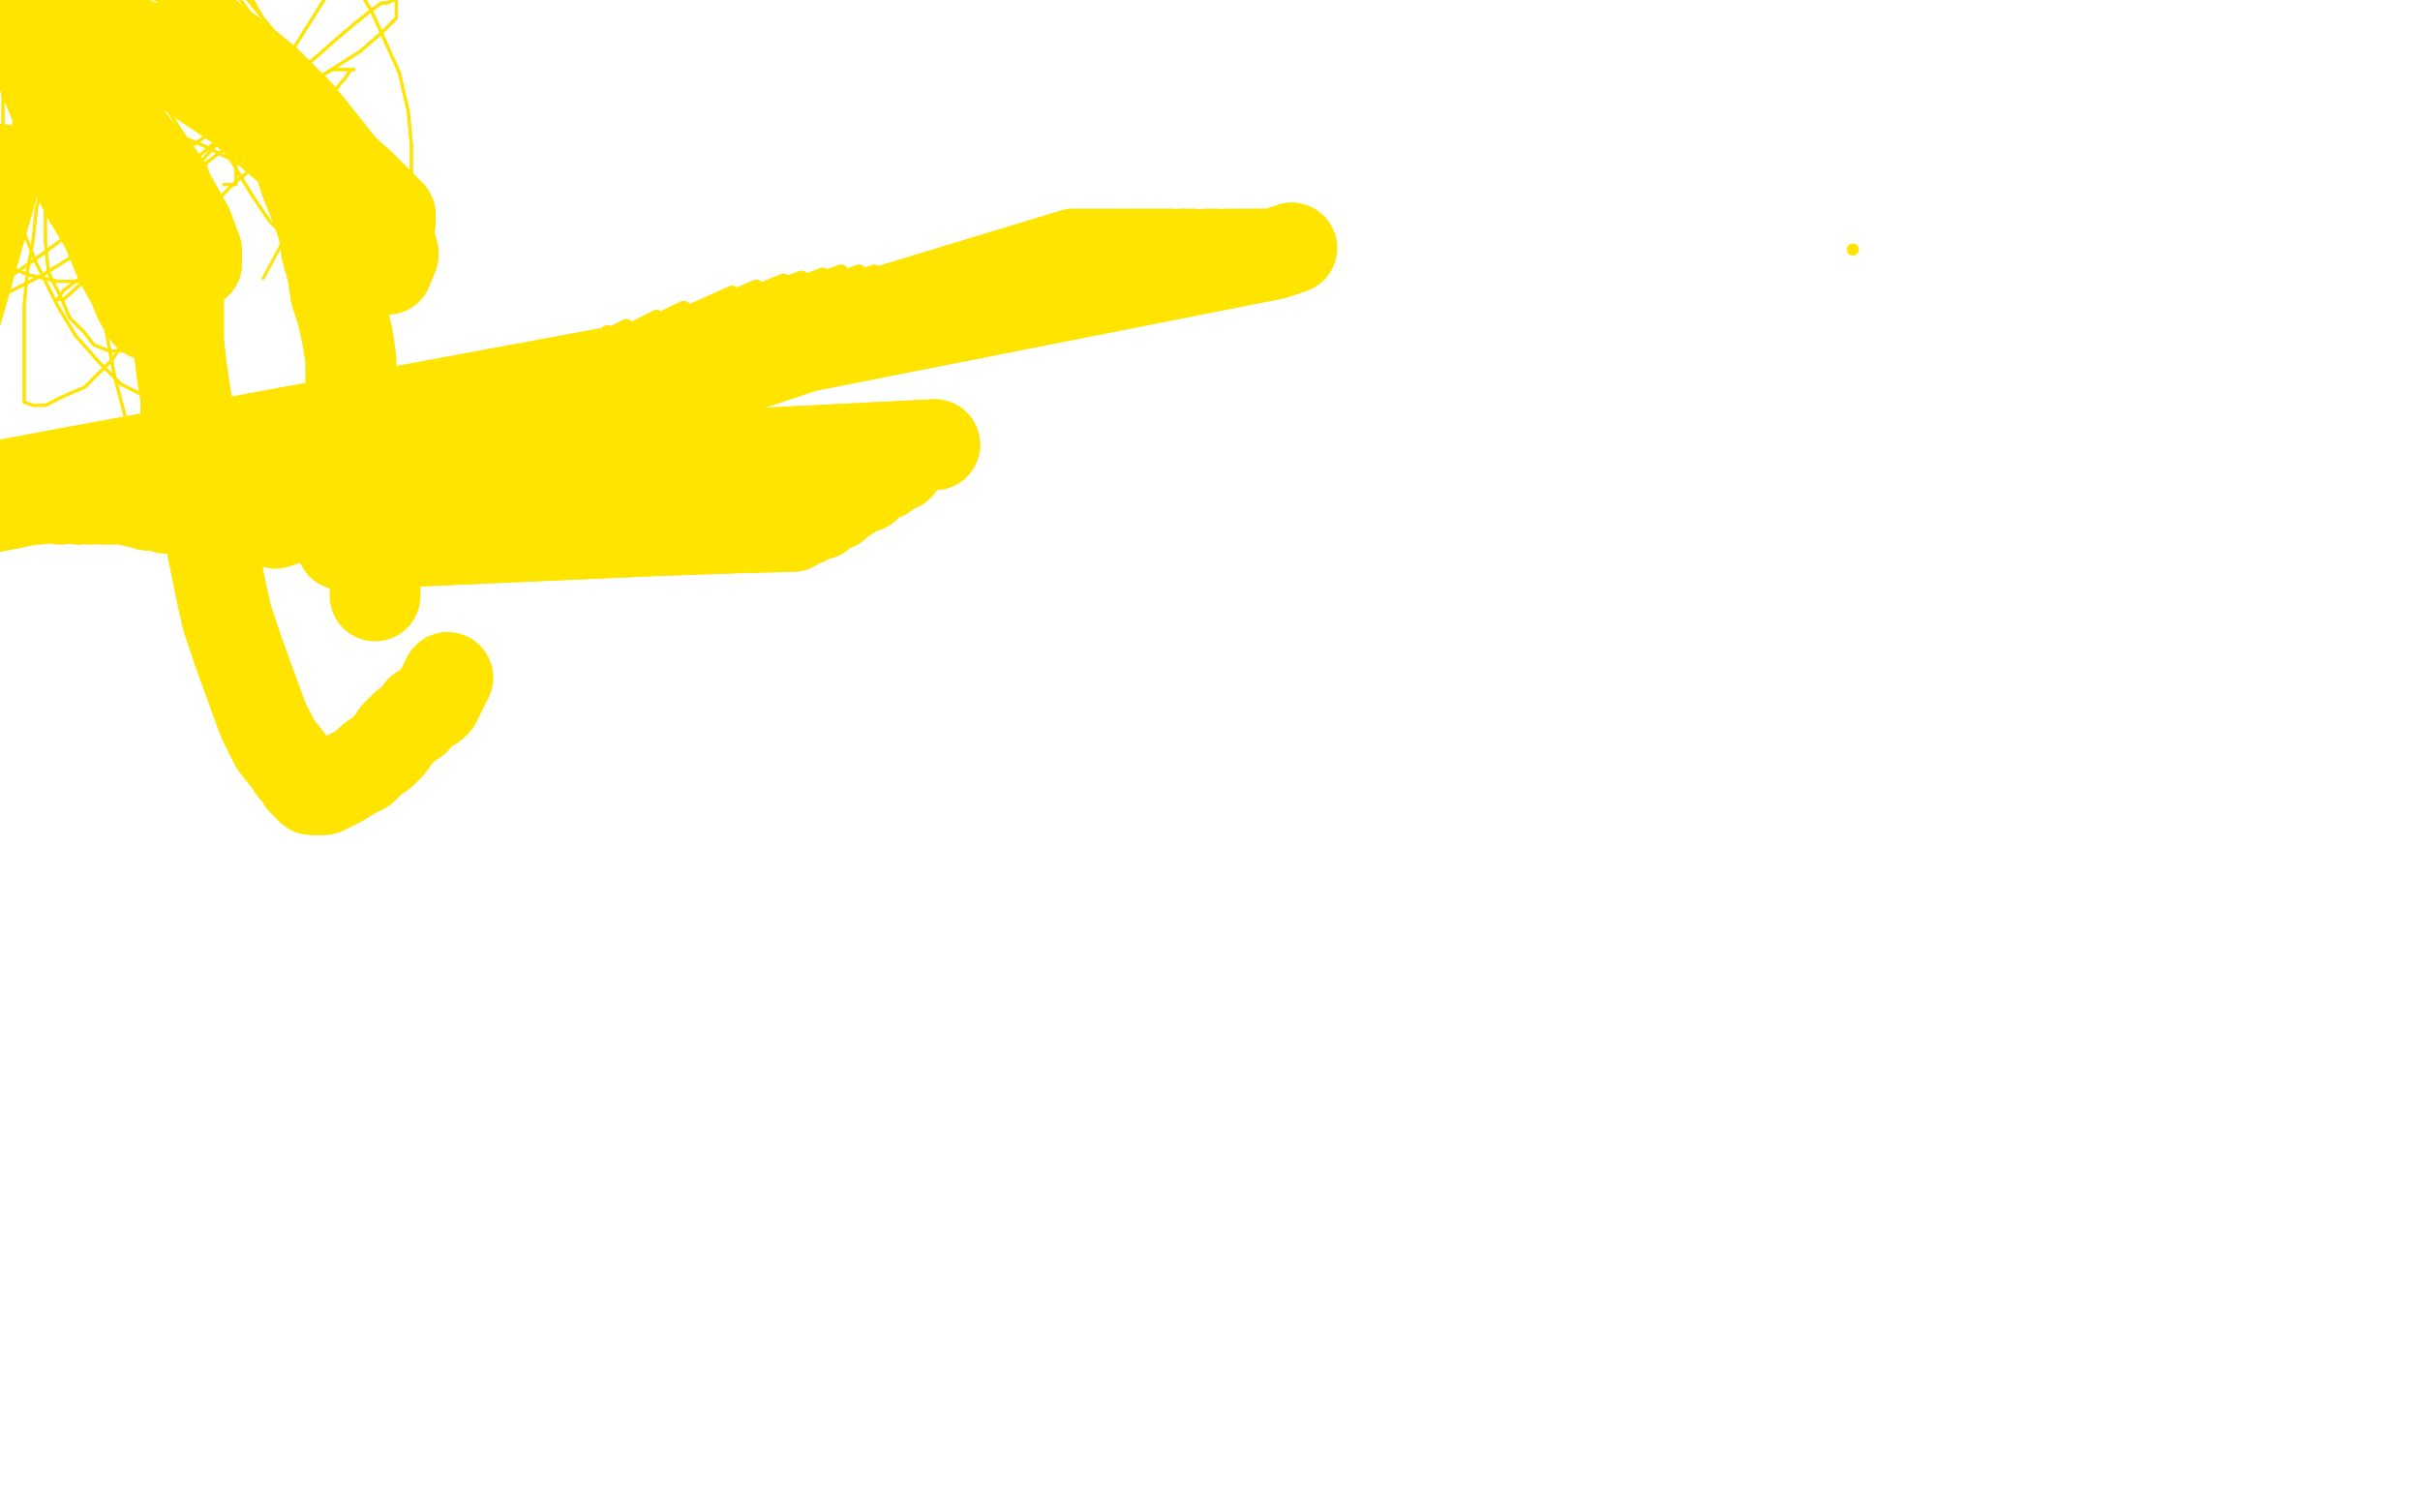 <?xml version="1.0" standalone="no"?>
<!DOCTYPE svg PUBLIC "-//W3C//DTD SVG 1.1//EN"
"http://www.w3.org/Graphics/SVG/1.1/DTD/svg11.dtd">

<svg width="800" height="500" version="1.1" xmlns="http://www.w3.org/2000/svg" xmlns:xlink="http://www.w3.org/1999/xlink" style="stroke-antialiasing: false"><desc>This SVG has been created on https://colorillo.com/</desc><rect x='0' y='0' width='800' height='500' style='fill: rgb(255,255,255); stroke-width:0' /><polyline points="74,61 78,61 78,61 78,58 78,58 78,53 78,53 78,48 78,48 78,43 78,43 76,37 76,37 74,33 74,33 72,30 70,27 67,26 64,26 62,26 59,26 57,26 54,30 51,33 48,36 45,39 41,42 36,44 31,47 27,49 22,51 19,54 17,57 16,60 15,65 15,71 15,80 16,90 20,98 23,105 28,110 31,114 36,116 40,116 43,116 46,116 51,116 54,115 56,113 58,109 61,105 62,99 62,94 63,88 63,82 63,76 63,71 63,65 63,60 62,54 58,48 54,43 48,36 41,30 36,27 29,24 23,23 17,22 11,22 8,22 4,22 1,26 1,30 1,34 1,39 1,45 4,51 9,58 19,64 25,67 34,74 41,79 47,82 54,84 60,86 65,86 68,86 71,85 71,77 71,66 68,55 59,42 51,29 42,18 34,11 29,5 22,0 17,-4 13,-6 8,-7 3,-8 -1,-8 -5,-8 -7,-8 -8,-7 -9,-2 -9,4 -9,10 -9,16 -9,24 -7,36 -1,52 6,72 12,87 19,101 25,111 33,120 40,127 46,130 50,130 53,130 55,124 56,114 56,100 56,86 54,71 48,56 44,42 36,27 31,17 25,7 21,0 17,-6 14,-8 12,-9 10,-9 7,-9 3,-9 0,-9 -5,-7 -9,-4 -16,1 -23,6 -28,11 -33,19 -35,26 -36,36 -36,43 -36,52 -36,60 -32,67 -23,74 -11,82 -1,87 10,91 19,93 27,93 31,93 34,91 34,84 34,74 34,63 32,53 28,43 21,29 16,21 12,12 8,5 4,-1 1,-6 -2,-7 -5,-8 -7,-9 -9,-10 -11,-10 -13,-10 -14,-10 -13,-7 -7,0 -1,10 9,27 26,51 41,76 50,93 57,107 62,116 67,124 70,126 71,126 72,126 72,120 71,108 63,92 54,75 42,59 31,44 23,32 15,22 9,12 5,5 4,-2 4,-6 5,-8 11,-8 19,-8 27,-8 32,-5 36,-1 40,3 41,7 43,11 44,17 45,24 46,34 47,52 48,79 47,104 37,119 28,128 21,131 15,134 11,134 8,133 8,120 8,111 8,101 9,90 11,79 12,69 15,58 18,45 21,33 24,23 28,15 30,9 33,5 35,4 37,3 39,3 42,3 44,6 45,12 46,20 46,27 46,37 46,53 47,71 49,82 49,91 49,94 49,95 49,83 46,65 41,52 36,40 31,27 27,17 22,8 17,-1 12,-9 8,-15 5,-20 4,-22 4,-13 7,-3 13,10 16,24 19,31 21,36 23,37 23,34 23,26 23,16 20,8 18,0 15,-7 14,-13 13,-18 12,-21 15,-16 20,-7 29,6 42,27 53,50 60,66 65,77 68,86 70,91 71,92 71,88 64,75 57,62 46,46 34,32 27,23 20,15 14,7 10,1 6,-4 6,-7 14,-4 18,4 27,18 34,37 43,64 46,91 47,113 47,128 47,136 47,141 45,141 42,140 38,125 35,109 32,95 28,81 26,71 24,59 22,48 21,37 20,26 19,16 19,6 19,-4 19,-12 19,-19 19,-23 19,-24 20,-24 25,-23 30,-17 31,-7 33,7 34,31 37,57 37,79 38,94 39,104 40,109 40,110 40,97 40,77 40,59 35,45 30,30 26,19 23,8 23,0 23,-7 23,-11 25,-15 31,-17 38,-18 45,-19 53,-19 62,-17 72,-10 82,0 101,23 116,43 123,55 126,63 126,67 126,69 119,64 106,52 90,40 64,21 37,4 12,-9 -5,-19 -16,-24 -21,-29 -24,-33 -24,-35 -22,-36 -13,-36 0,-34 8,-28 20,-20 30,-9 42,7 61,31 74,49 83,64 89,73 94,78 97,79 98,79 98,74 98,65 97,52 91,39 80,21 74,7 66,-7 59,-17 52,-29 44,-41 38,-50 32,-50 30,-50 30,-50 31,-50 37,-50 45,-44 54,-34 72,-10 90,14 100,31 109,42 113,47 116,50 117,50 117,49 115,43 107,36 98,29 83,19 67,8 46,-3 22,-14 5,-21 -7,-25 -17,-28 -23,-30 -24,-31 -24,-32 -23,-32 -14,-32 -4,-29 8,-23 17,-16 27,-9 37,-4 49,5 62,10 75,17 83,22 89,25 93,26 94,26 94,23 91,13 84,1 76,-16 70,-26 67,-36 67,-41 67,-45 71,-45 83,-44 91,-39 102,-28 111,-16 123,4 132,24 135,37 136,48 136,57 136,61 131,64 124,64 117,64 109,64 100,62 91,58 77,53 67,48 57,44 49,41 44,39 42,35 42,33 44,32 54,32 66,32 74,35 81,41 87,46 90,51 93,57 94,62 94,69 94,73 94,76" style="fill: none; stroke: #ffe400; stroke-width: 1; stroke-linejoin: round; stroke-linecap: round; stroke-antialiasing: false; stroke-antialias: 0; opacity: 1.0"/>
<polyline points="74,61 78,61 78,61 78,58 78,58 78,53 78,53 78,48 78,48 78,43 78,43 76,37 76,37 74,33 72,30 70,27 67,26 64,26 62,26 59,26 57,26 54,30 51,33 48,36 45,39 41,42 36,44 31,47 27,49 22,51 19,54 17,57 16,60 15,65 15,71 15,80 16,90 20,98 23,105 28,110 31,114 36,116 40,116 43,116 46,116 51,116 54,115 56,113 58,109 61,105 62,99 62,94 63,88 63,82 63,76 63,71 63,65 63,60 62,54 58,48 54,43 48,36 41,30 36,27 29,24 23,23 17,22 11,22 8,22 4,22 1,26 1,30 1,34 1,39 1,45 4,51 9,58 19,64 25,67 34,74 41,79 47,82 54,84 60,86 65,86 68,86 71,85 71,77 71,66 68,55 59,42 51,29 42,18 34,11 29,5 22,0 17,-4 13,-6 8,-7 3,-8 -1,-8 -5,-8 -7,-8 -8,-7 -9,-2 -9,4 -9,10 -9,16 -9,24 -7,36 -1,52 6,72 12,87 19,101 25,111 33,120 40,127 46,130 50,130 53,130 55,124 56,114 56,100 56,86 54,71 48,56 44,42 36,27 31,17 25,7 21,0 17,-6 14,-8 12,-9 10,-9 7,-9 3,-9 0,-9 -5,-7 -9,-4 -16,1 -23,6 -28,11 -33,19 -35,26 -36,36 -36,43 -36,52 -36,60 -32,67 -23,74 -11,82 -1,87 10,91 19,93 27,93 31,93 34,91 34,84 34,74 34,63 32,53 28,43 21,29 16,21 12,12 8,5 4,-1 1,-6 -2,-7 -5,-8 -7,-9 -9,-10 -11,-10 -13,-10 -14,-10 -13,-7 -7,0 -1,10 9,27 26,51 41,76 50,93 57,107 62,116 67,124 70,126 71,126 72,126 72,120 71,108 63,92 54,75 42,59 31,44 23,32 15,22 9,12 5,5 4,-2 4,-6 5,-8 11,-8 19,-8 27,-8 32,-5 36,-1 40,3 41,7 43,11 44,17 45,24 46,34 47,52 48,79 47,104 37,119 28,128 21,131 15,134 11,134 8,133 8,120 8,111 8,101 9,90 11,79 12,69 15,58 18,45 21,33 24,23 28,15 30,9 33,5 35,4 37,3 39,3 42,3 44,6 45,12 46,20 46,27 46,37 46,53 47,71 49,82 49,91 49,94 49,95 49,83 46,65 41,52 36,40 31,27 27,17 22,8 17,-1 12,-9 8,-15 5,-20 4,-22 4,-13 7,-3 13,10 16,24 19,31 21,36 23,37 23,34 23,26 23,16 20,8 18,0 15,-7 14,-13 13,-18 12,-21 15,-16 20,-7 29,6 42,27 53,50 60,66 65,77 68,86 70,91 71,92 71,88 64,75 57,62 46,46 34,32 27,23 20,15 14,7 10,1 6,-4 6,-7 14,-4 18,4 27,18 34,37 43,64 46,91 47,113 47,128 47,136 47,141 45,141 42,140 38,125 35,109 32,95 28,81 26,71 24,59 22,48 21,37 20,26 19,16 19,6 19,-4 19,-12 19,-19 19,-23 19,-24 20,-24 25,-23 30,-17 31,-7 33,7 34,31 37,57 37,79 38,94 39,104 40,109 40,110 40,97 40,77 40,59 35,45 30,30 26,19 23,8 23,0 23,-7 23,-11 25,-15 31,-17 38,-18 45,-19 53,-19 62,-17 72,-10 82,0 101,23 116,43 123,55 126,63 126,67 126,69 119,64 106,52 90,40 64,21 37,4 12,-9 -5,-19 -16,-24 -21,-29 -24,-33 -24,-35 -22,-36 -13,-36 0,-34 8,-28 20,-20 30,-9 42,7 61,31 74,49 83,64 89,73 94,78 97,79 98,79 98,74 98,65 97,52 91,39 80,21 74,7 66,-7 59,-17 52,-29 44,-41 38,-50 32,-50 30,-50 30,-50 31,-50 37,-50 45,-44 54,-34 72,-10 90,14 100,31 109,42 113,47 116,50 117,50 117,49 115,43 107,36 98,29 83,19 67,8 46,-3 22,-14 5,-21 -7,-25 -17,-28 -23,-30 -24,-31 -24,-32 -23,-32 -14,-32 -4,-29 8,-23 17,-16 27,-9 37,-4 49,5 62,10 75,17 83,22 89,25 93,26 94,26 94,23 91,13 84,1 76,-16 70,-26 67,-36 67,-41 67,-45 71,-45 83,-44 91,-39 102,-28 111,-16 123,4 132,24 135,37 136,48 136,57 136,61 131,64 124,64 117,64 109,64 100,62 91,58 77,53 67,48 57,44 49,41 44,39 42,35 42,33 44,32 54,32 66,32 74,35 81,41 87,46 90,51 93,57 94,62 94,69 94,73 94,76 94,79 87,92" style="fill: none; stroke: #ffe400; stroke-width: 1; stroke-linejoin: round; stroke-linecap: round; stroke-antialiasing: false; stroke-antialias: 0; opacity: 1.0"/>
<polyline points="27,88 42,86 42,86 50,83 50,83 59,76 59,76 70,68 70,68 78,60 78,60 87,53 87,53 94,47 94,47 101,40 106,35 110,31 113,27 114,26 116,23 117,23 110,23 104,26 87,32 55,54 30,72 14,84 4,91 0,94 -2,97 2,97 14,91 30,81 44,70 58,58 70,48 82,37 94,27 102,21 110,14 117,8 122,4 126,1 128,1 130,0 131,0 131,6 126,11 119,17 108,24 93,35 68,54 49,74 34,87 25,93 21,96 19,99 21,99 31,90" style="fill: none; stroke: #ffe400; stroke-width: 1; stroke-linejoin: round; stroke-linecap: round; stroke-antialiasing: false; stroke-antialias: 0; opacity: 1.0"/>
<polyline points="27,88 42,86 42,86 50,83 50,83 59,76 59,76 70,68 70,68 78,60 78,60 87,53 87,53 94,47 101,40 106,35 110,31 113,27 114,26 116,23 117,23 110,23 104,26 87,32 55,54 30,72 14,84 4,91 0,94 -2,97 2,97 14,91 30,81 44,70 58,58 70,48 82,37 94,27 102,21 110,14 117,8 122,4 126,1 128,1 130,0 131,0 131,6 126,11 119,17 108,24 93,35 68,54 49,74 34,87 25,93 21,96 19,99 21,99 31,90 42,79 57,64 74,45 92,24 109,-3 126,-30 141,-50 173,-50" style="fill: none; stroke: #ffe400; stroke-width: 1; stroke-linejoin: round; stroke-linecap: round; stroke-antialiasing: false; stroke-antialias: 0; opacity: 1.0"/>
<polyline points="31,90 42,79 57,64 74,45 92,24 109,-3 126,-30 141,-50" style="fill: none; stroke: #ffe400; stroke-width: 1; stroke-linejoin: round; stroke-linecap: round; stroke-antialiasing: false; stroke-antialias: 0; opacity: 1.0"/>
<polyline points="309,147 109,157 109,157 297,154 297,154 109,160 109,160 292,157 292,157 110,163 110,163 286,161 286,161 111,166 111,166 280,164 280,164 112,169 112,169 276,167 276,167 112,172 112,172 271,170 271,170 112,174 112,174 266,172 113,177 262,174 113,178 258,174 113,179 254,174 113,179 249,174 113,180 245,174 113,180 241,174 113,180 239,173 113,180 236,172 113,180 234,170 113,179 232,169 114,179 229,167 114,179 227,165 114,179 225,164 114,178" style="fill: none; stroke: #ffe400; stroke-width: 30; stroke-linejoin: round; stroke-linecap: round; stroke-antialiasing: false; stroke-antialias: 0; opacity: 1.0"/>
<polyline points="309,147 109,157 109,157 297,154 297,154 109,160 109,160 292,157 292,157 110,163 110,163 286,161 286,161 111,166 111,166 280,164 280,164 112,169 112,169 276,167 276,167 112,172 112,172 271,170 271,170 112,174 266,172 113,177 262,174 113,178 258,174 113,179 254,174 113,179 249,174 113,180 245,174 113,180 241,174 113,180 239,173 113,180 236,172 113,180 234,170 113,179 232,169 114,179 229,167 114,179 227,165 114,179 225,164 114,178 224,163 114,178 222,163 114,178 222,162 114,177 221,162 115,177" style="fill: none; stroke: #ffe400; stroke-width: 30; stroke-linejoin: round; stroke-linecap: round; stroke-antialiasing: false; stroke-antialias: 0; opacity: 1.0"/>
<polyline points="0,56 -2,60 -2,60 -50,229 -50,229 -4,62 -4,62 -50,229 -50,229 -7,64 -7,64 -50,226 -50,226 -10,66 -10,66 -50,224 -50,224 -13,68 -13,68 -50,222 -50,222 -16,70 -16,70 -50,221 -50,221 -18,72 -18,72 -50,219 -50,219 -20,74 -50,218 -22,76 -50,217 -23,79 -50,216 -24,81 -50,215 -25,83 -50,215 -26,85 -50,214 -27,88 -50,214 -27,89 -50,213 -28,91 -50,212 -28,92 -50,211 -29,93 -50,210 -29,94 -50,209 -30,96 -50,207 -31,97 -50,205 -32,97 -50,203 -32,98 -50,202 -33,98 -50,200 -33,99 -50,199 -34,101 -50,198 -34,103 -50,197" style="fill: none; stroke: #ffe400; stroke-width: 30; stroke-linejoin: round; stroke-linecap: round; stroke-antialiasing: false; stroke-antialias: 0; opacity: 1.0"/>
<polyline points="0,56 -2,60 -2,60 -50,229 -50,229 -4,62 -4,62 -50,229 -50,229 -7,64 -7,64 -50,226 -50,226 -10,66 -10,66 -50,224 -50,224 -13,68 -13,68 -50,222 -50,222 -16,70 -16,70 -50,221 -50,221 -18,72 -18,72 -50,219 -20,74 -50,218 -22,76 -50,217 -23,79 -50,216 -24,81 -50,215 -25,83 -50,215 -26,85 -50,214 -27,88 -50,214 -27,89 -50,213 -28,91 -50,212 -28,92 -50,211 -29,93 -50,210 -29,94 -50,209 -30,96 -50,207 -31,97 -50,205 -32,97 -50,203 -32,98 -50,202 -33,98 -50,200 -33,99 -50,199 -34,101 -50,198 -34,103 -50,197 -36,108 -50,196" style="fill: none; stroke: #ffe400; stroke-width: 30; stroke-linejoin: round; stroke-linecap: round; stroke-antialiasing: false; stroke-antialias: 0; opacity: 1.0"/>
<polyline points="427,82 421,84 421,84 -50,177 -50,177 420,84 420,84 -50,176 -50,176 419,84 419,84 -50,174 -50,174 418,84 418,84 -50,172 -50,172 416,84 416,84 -50,170 -50,170 415,84 415,84 -40,168 -40,168 413,84 413,84 -28,167 -28,167 411,84 -18,166 409,84 -8,165 406,84 -1,165 402,84 6,165 399,84 13,165 394,84 20,165 391,84 26,165 387,84 30,165 385,84 34,165 383,84 37,165 382,84 39,165 381,84 41,165 380,84 43,165 379,84 45,166 377,84 49,167 375,84 52,167 373,84 55,168 370,84 58,168 368,84 60,168 366,84 61,168 365,84 62,169 362,84 64,169 360,84 65,169 359,84 67,170 357,84 69,170 356,84 72,170 355,84 75,171" style="fill: none; stroke: #ffe400; stroke-width: 30; stroke-linejoin: round; stroke-linecap: round; stroke-antialiasing: false; stroke-antialias: 0; opacity: 1.0"/>
<polyline points="427,82 421,84 421,84 -50,177 -50,177 420,84 420,84 -50,176 -50,176 419,84 419,84 -50,174 -50,174 418,84 418,84 -50,172 -50,172 416,84 416,84 -50,170 -50,170 415,84 415,84 -40,168 -40,168 413,84 413,84 -28,167 411,84 -18,166 409,84 -8,165 406,84 -1,165 402,84 6,165 399,84 13,165 394,84 20,165 391,84 26,165 387,84 30,165 385,84 34,165 383,84 37,165 382,84 39,165 381,84 41,165 380,84 43,165 379,84 45,166 377,84 49,167 375,84 52,167 373,84 55,168 370,84 58,168 368,84 60,168 366,84 61,168 365,84 62,169 362,84 64,169 360,84 65,169 359,84 67,170 357,84 69,170 356,84 72,170 355,84 75,171 355,85 91,173" style="fill: none; stroke: #ffe400; stroke-width: 30; stroke-linejoin: round; stroke-linecap: round; stroke-antialiasing: false; stroke-antialias: 0; opacity: 1.0"/>
<polyline points="49,104 46,99 46,99 44,94 44,94 40,87 40,87 35,75 35,75 29,65 29,65 25,57 25,57 22,51 22,51 20,46 19,44 19,42 21,43 24,45 27,48 30,52 35,57 42,64 50,73 57,80 61,83 63,86 65,87 65,83 62,75 53,59 36,38 26,23 17,13 3,5" style="fill: none; stroke: #ffe400; stroke-width: 30; stroke-linejoin: round; stroke-linecap: round; stroke-antialiasing: false; stroke-antialias: 0; opacity: 1.0"/>
<polyline points="49,104 46,99 46,99 44,94 44,94 40,87 40,87 35,75 35,75 29,65 29,65 25,57 25,57 22,51 20,46 19,44 19,42 21,43 24,45 27,48 30,52 35,57 42,64 50,73 57,80 61,83 63,86 65,87 65,83 62,75 53,59 36,38 26,23 17,13 3,5" style="fill: none; stroke: #ffe400; stroke-width: 30; stroke-linejoin: round; stroke-linecap: round; stroke-antialiasing: false; stroke-antialias: 0; opacity: 1.0"/>
<polyline points="94,39 99,44 99,44 99,46 99,46 99,50 99,50 99,53 99,53 100,57 100,57 101,60 101,60 103,65 103,65 105,70 107,76 108,83 110,90 111,97 113,103 115,112 116,119 116,127 117,134 117,142 118,151 118,159 120,166" style="fill: none; stroke: #ffe400; stroke-width: 30; stroke-linejoin: round; stroke-linecap: round; stroke-antialiasing: false; stroke-antialias: 0; opacity: 1.0"/>
<polyline points="94,39 99,44 99,44 99,46 99,46 99,50 99,50 99,53 99,53 100,57 100,57 101,60 101,60 103,65 105,70 107,76 108,83 110,90 111,97 113,103 115,112 116,119 116,127 117,134 117,142 118,151 118,159 120,166 121,173 122,178 123,184 123,188 124,191 124,197" style="fill: none; stroke: #ffe400; stroke-width: 30; stroke-linejoin: round; stroke-linecap: round; stroke-antialiasing: false; stroke-antialias: 0; opacity: 1.0"/>
<polyline points="148,224 144,232 144,232 143,233 143,233 141,234 141,234 139,235 139,235 137,238 137,238 134,240 134,240 131,243 131,243 129,246 126,249 123,251 120,254 116,256 113,258 109,260 107,261 105,261 104,261 103,261 102,260 101,259 100,258 99,256 97,254 95,251 91,246 87,238 83,227 79,216 75,204 73,195 70,180 68,166 65,152 62,135 60,122 59,113 59,106 59,102 59,99 59,97 58,97 57,97 57,96 56,96 55,95 54,94 52,93 50,91 48,89 43,84 40,80 36,75 33,70 30,64 26,55 22,45 18,34 13,22 9,15" style="fill: none; stroke: #ffe400; stroke-width: 30; stroke-linejoin: round; stroke-linecap: round; stroke-antialiasing: false; stroke-antialias: 0; opacity: 1.0"/>
<polyline points="148,224 144,232 144,232 143,233 143,233 141,234 141,234 139,235 139,235 137,238 137,238 134,240 134,240 131,243 129,246 126,249 123,251 120,254 116,256 113,258 109,260 107,261 105,261 104,261 103,261 102,260 101,259 100,258 99,256 97,254 95,251 91,246 87,238 83,227 79,216 75,204 73,195 70,180 68,166 65,152 62,135 60,122 59,113 59,106 59,102 59,99 59,97 58,97 57,97 57,96 56,96 55,95 54,94 52,93 50,91 48,89 43,84 40,80 36,75 33,70 30,64 26,55 22,45 18,34 13,22 9,15 0,5" style="fill: none; stroke: #ffe400; stroke-width: 30; stroke-linejoin: round; stroke-linecap: round; stroke-antialiasing: false; stroke-antialias: 0; opacity: 1.0"/>
<polyline points="128,89 130,84 130,84 129,80 129,80 124,71 124,71 111,53 111,53 99,38 99,38 88,27 88,27 77,18 71,14 67,12 65,10 64,10 65,10 69,12 77,20 82,26 87,32 93,37 100,44 109,52 119,61 125,67 129,71 129,72 129,73" style="fill: none; stroke: #ffe400; stroke-width: 30; stroke-linejoin: round; stroke-linecap: round; stroke-antialiasing: false; stroke-antialias: 0; opacity: 1.0"/>
<polyline points="128,89 130,84 130,84 129,80 129,80 124,71 124,71 111,53 111,53 99,38 99,38 88,27 77,18 71,14 67,12 65,10 64,10 65,10 69,12 77,20 82,26 87,32 93,37 100,44 109,52 119,61 125,67 129,71 129,72 129,73 125,73 118,68 99,52 79,35 58,21 42,13 25,6" style="fill: none; stroke: #ffe400; stroke-width: 30; stroke-linejoin: round; stroke-linecap: round; stroke-antialiasing: false; stroke-antialias: 0; opacity: 1.0"/>
<polyline points="129,73 125,73 118,68 99,52 79,35 58,21 42,13 25,6" style="fill: none; stroke: #ffe400; stroke-width: 30; stroke-linejoin: round; stroke-linecap: round; stroke-antialiasing: false; stroke-antialias: 0; opacity: 1.0"/>
<polyline points="72,166 320,89 320,89 72,166 72,166 312,89 312,89 72,166 72,166 304,89 304,89 72,166 72,166 297,90 297,90 72,166 72,166 289,90 289,90 72,166 72,166 284,90 284,90 72,166 72,166 278,90 278,90 77,166 272,91 79,166 265,92 80,166 259,93 82,167 250,95 85,167 242,97 87,168 236,100 89,169 226,102 91,169 217,105 92,170 207,108 93,171 201,110 94,172 197,112 95,172 193,114 96,172 190,116 98,172 187,117" style="fill: none; stroke: #ffe400; stroke-width: 5; stroke-linejoin: round; stroke-linecap: round; stroke-antialiasing: false; stroke-antialias: 0; opacity: 1.0"/>
<polyline points="72,166 320,89 320,89 72,166 72,166 312,89 312,89 72,166 72,166 304,89 304,89 72,166 72,166 297,90 297,90 72,166 72,166 289,90 289,90 72,166 72,166 284,90 284,90 72,166 72,166 278,90 77,166 272,91 79,166 265,92 80,166 259,93 82,167 250,95 85,167 242,97 87,168 236,100 89,169 226,102 91,169 217,105 92,170 207,108 93,171 201,110 94,172 197,112 95,172 193,114 96,172 190,116 98,172 187,117 100,172 184,119 100,172 181,120 102,172 178,122 103,172 174,125 103,172 171,128 104,172 169,132 105,172 167,136" style="fill: none; stroke: #ffe400; stroke-width: 5; stroke-linejoin: round; stroke-linecap: round; stroke-antialiasing: false; stroke-antialias: 0; opacity: 1.0"/>
<polyline points="187,117 100,172 184,119 100,172 181,120 102,172 178,122 103,172 174,125 103,172 171,128 104,172 169,132 105,172 167,136" style="fill: none; stroke: #ffe400; stroke-width: 5; stroke-linejoin: round; stroke-linecap: round; stroke-antialiasing: false; stroke-antialias: 0; opacity: 1.0"/>
<polyline points="291,93 92,152 92,152 284,93 284,93 94,152 94,152 282,93 282,93 96,152 96,152 279,93 279,93 98,152 98,152 275,94 275,94 101,152 101,152 269,97 269,97 103,153 103,153 263,99 263,99 106,154 106,154 257,103 109,156 250,106 112,156 242,110 115,157 236,113 117,158 231,116 119,159 225,120 122,161 219,123 124,161 216,126 126,162 211,129 128,162 207,132 130,162 204,134 131,162 201,137 132,162 199,139 134,162 198,141 134,162" style="fill: none; stroke: #ffe400; stroke-width: 5; stroke-linejoin: round; stroke-linecap: round; stroke-antialiasing: false; stroke-antialias: 0; opacity: 1.0"/>
<polyline points="291,93 92,152 92,152 284,93 284,93 94,152 94,152 282,93 282,93 96,152 96,152 279,93 279,93 98,152 98,152 275,94 275,94 101,152 101,152 269,97 269,97 103,153 103,153 263,99 263,99 106,154 257,103 109,156 250,106 112,156 242,110 115,157 236,113 117,158 231,116 119,159 225,120 122,161 219,123 124,161 216,126 126,162 211,129 128,162 207,132 130,162 204,134 131,162 201,137 132,162 199,139 134,162 198,141 134,162 198,143 135,162 198,146 135,162" style="fill: none; stroke: #ffe400; stroke-width: 5; stroke-linejoin: round; stroke-linecap: round; stroke-antialiasing: false; stroke-antialias: 0; opacity: 1.0"/>
<polyline points="295,106 288,105 288,105 116,147 116,147 281,105 281,105 121,146 121,146 273,106 273,106 123,146 123,146 261,109 261,109 125,146 125,146 249,112 249,112 127,146 127,146 237,116 237,116 129,146 129,146 225,120 225,120 130,147 130,147" style="fill: none; stroke: #ffe400; stroke-width: 5; stroke-linejoin: round; stroke-linecap: round; stroke-antialiasing: false; stroke-antialias: 0; opacity: 1.0"/>
<polyline points="295,106 288,105 288,105 116,147 116,147 281,105 281,105 121,146 121,146 273,106 273,106 123,146 123,146 261,109 261,109 125,146 125,146 249,112 249,112 127,146 127,146 237,116 237,116 129,146 129,146 225,120 225,120 130,147 217,123 131,147 209,127 132,147 203,129 133,147 200,131 133,147 197,133 134,147 196,134 134,147" style="fill: none; stroke: #ffe400; stroke-width: 5; stroke-linejoin: round; stroke-linecap: round; stroke-antialiasing: false; stroke-antialias: 0; opacity: 1.0"/>
<circle cx="612.5" cy="82.5" r="2" style="fill: #ffe400; stroke-antialiasing: false; stroke-antialias: 0; opacity: 1.0"/>
</svg>

